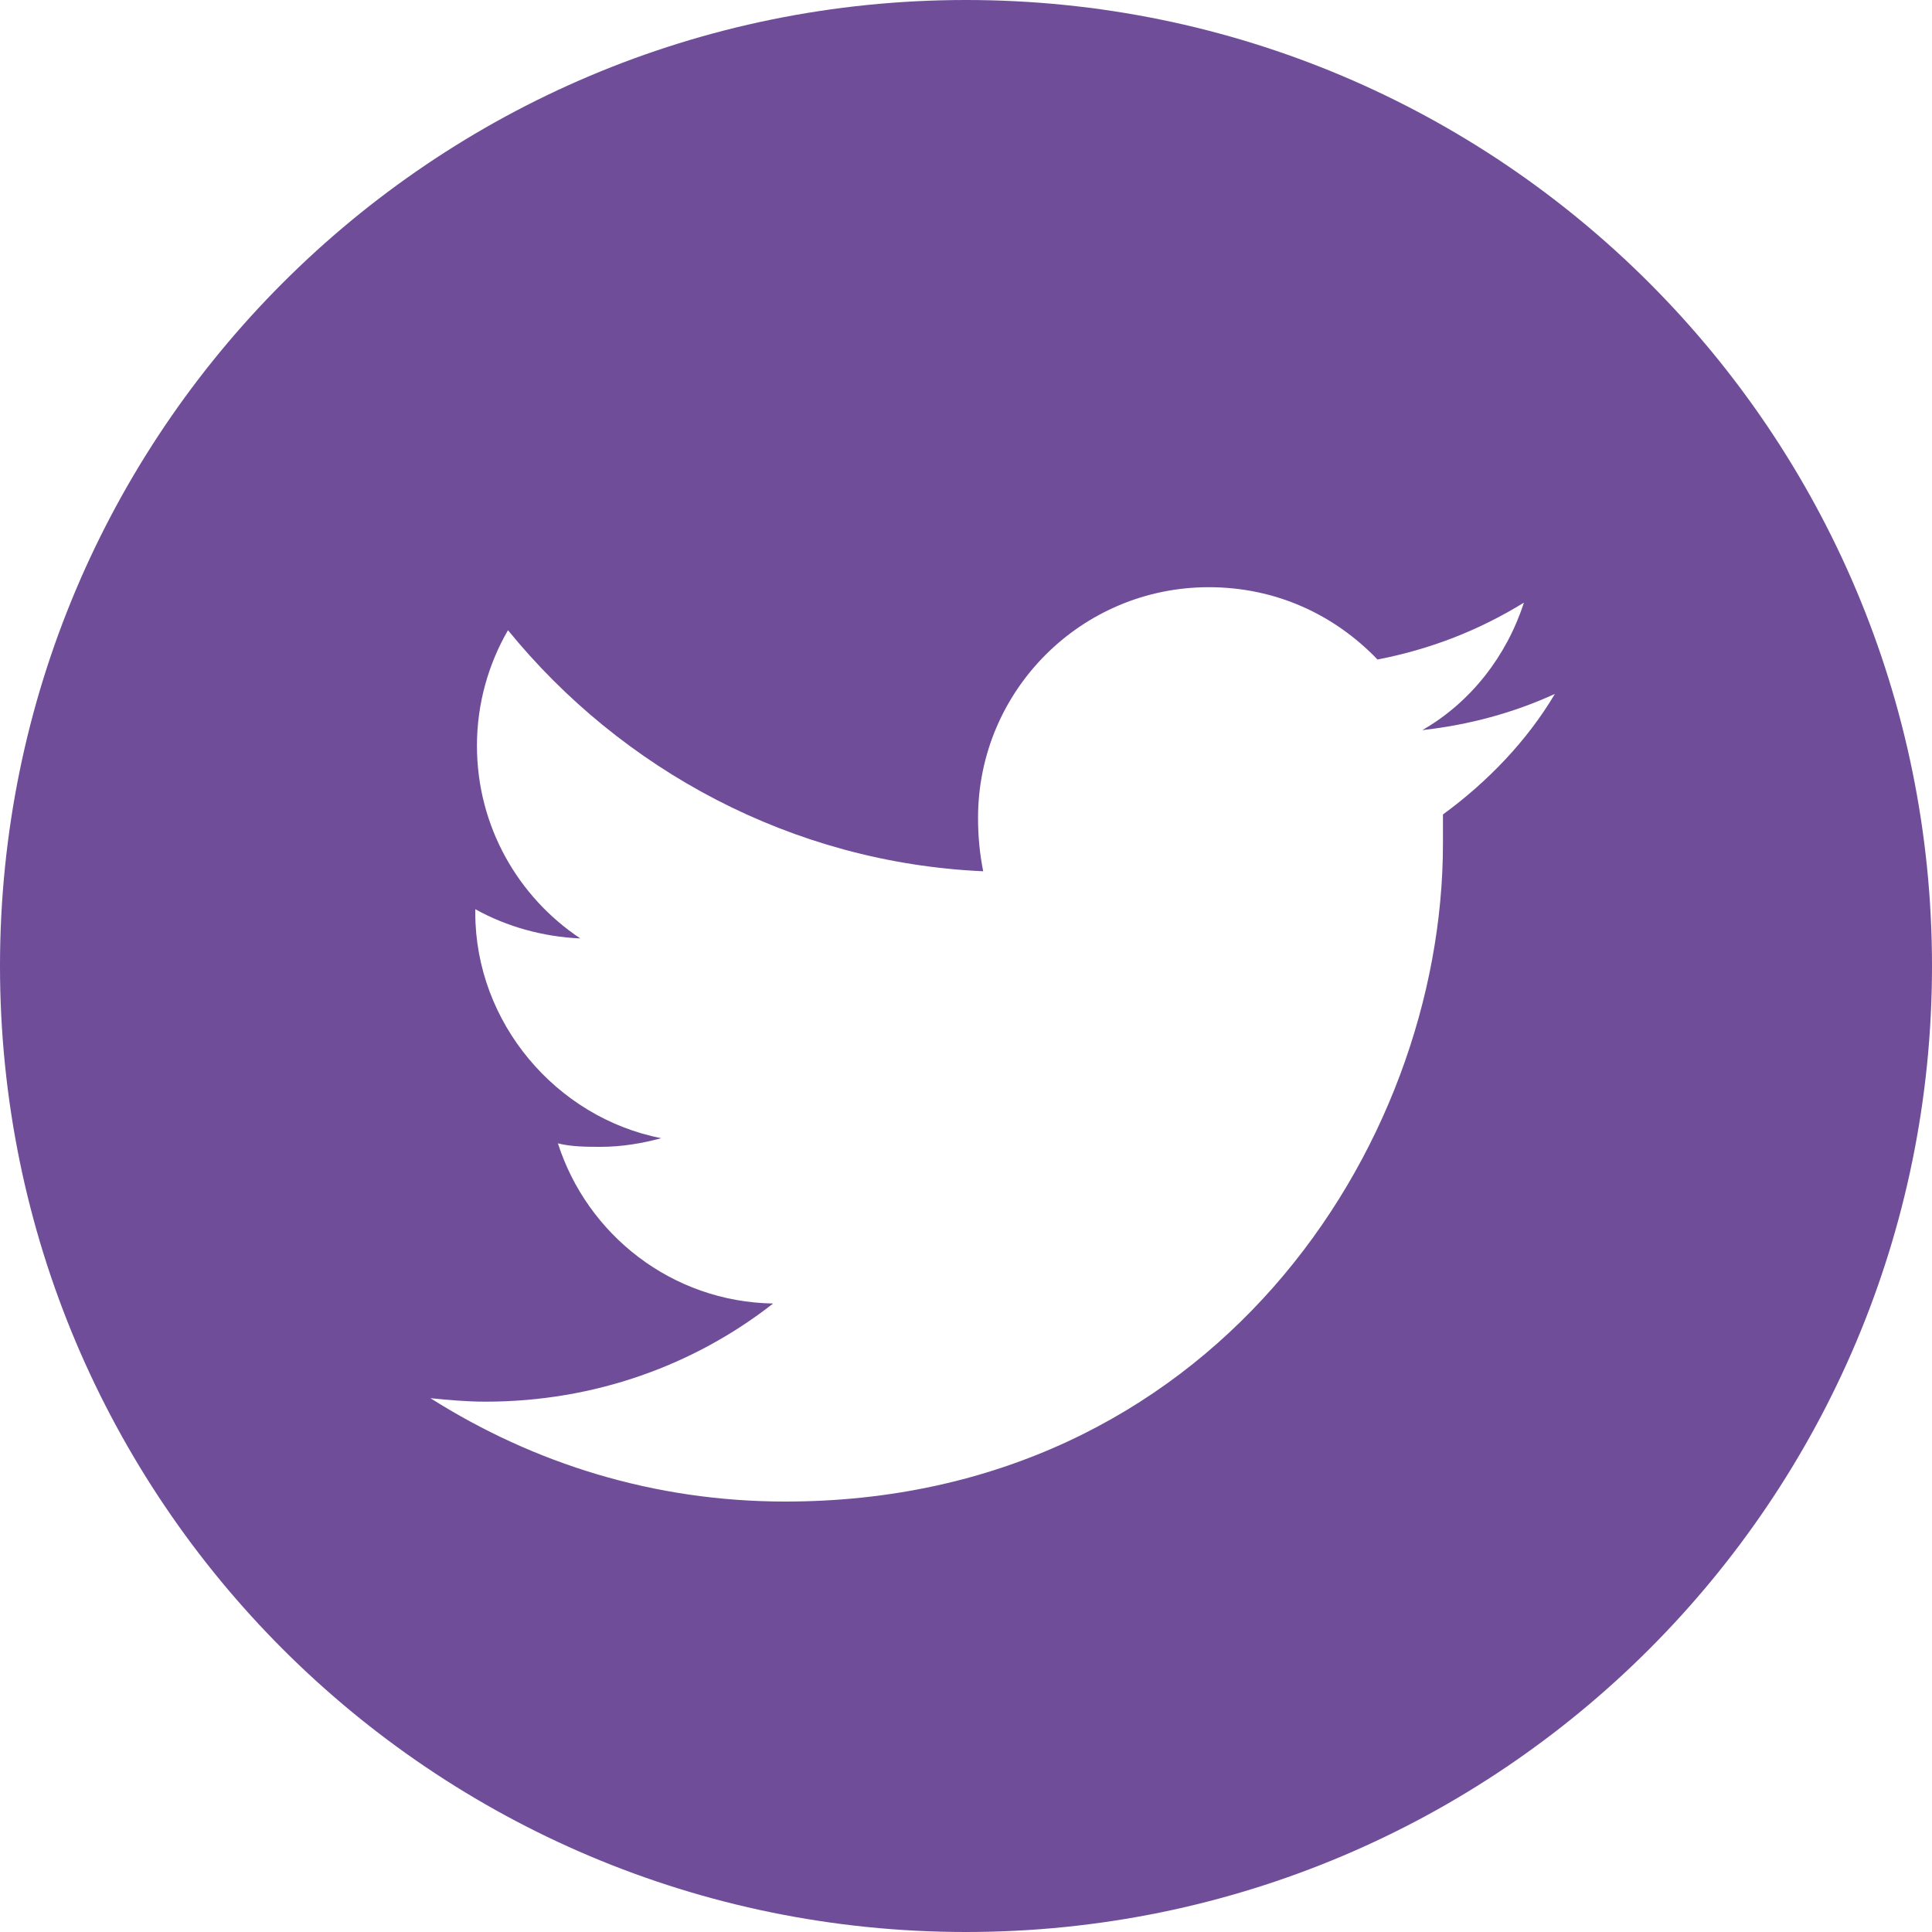 <svg width="30" height="30" viewBox="0 0 30 30" fill="none" xmlns="http://www.w3.org/2000/svg">
<path d="M15 0C6.711 0 0 6.711 0 15C0 23.289 6.711 30 15 30C23.289 30 30 23.289 30 15C30 6.711 23.289 0 15 0ZM22.406 12.647C22.406 12.807 22.406 12.968 22.406 13.102C22.406 17.834 18.797 23.316 12.193 23.316C10.16 23.316 8.289 22.727 6.684 21.711C6.952 21.738 7.246 21.765 7.54 21.765C9.225 21.765 10.775 21.203 12.005 20.241C10.428 20.214 9.118 19.171 8.663 17.754C8.877 17.808 9.118 17.808 9.332 17.808C9.652 17.808 9.973 17.754 10.267 17.674C8.636 17.353 7.38 15.882 7.38 14.171C7.38 14.144 7.38 14.144 7.38 14.118C7.861 14.385 8.422 14.546 9.011 14.572C8.048 13.931 7.406 12.834 7.406 11.578C7.406 10.909 7.594 10.294 7.888 9.786C9.652 11.952 12.3 13.396 15.267 13.529C15.214 13.262 15.187 12.995 15.187 12.7C15.187 10.722 16.791 9.118 18.77 9.118C19.813 9.118 20.722 9.545 21.39 10.241C22.219 10.08 22.968 9.786 23.663 9.358C23.396 10.187 22.834 10.909 22.086 11.337C22.808 11.257 23.503 11.069 24.144 10.775C23.717 11.497 23.102 12.139 22.406 12.647Z" fill="#6F4D99"/>
</svg>
